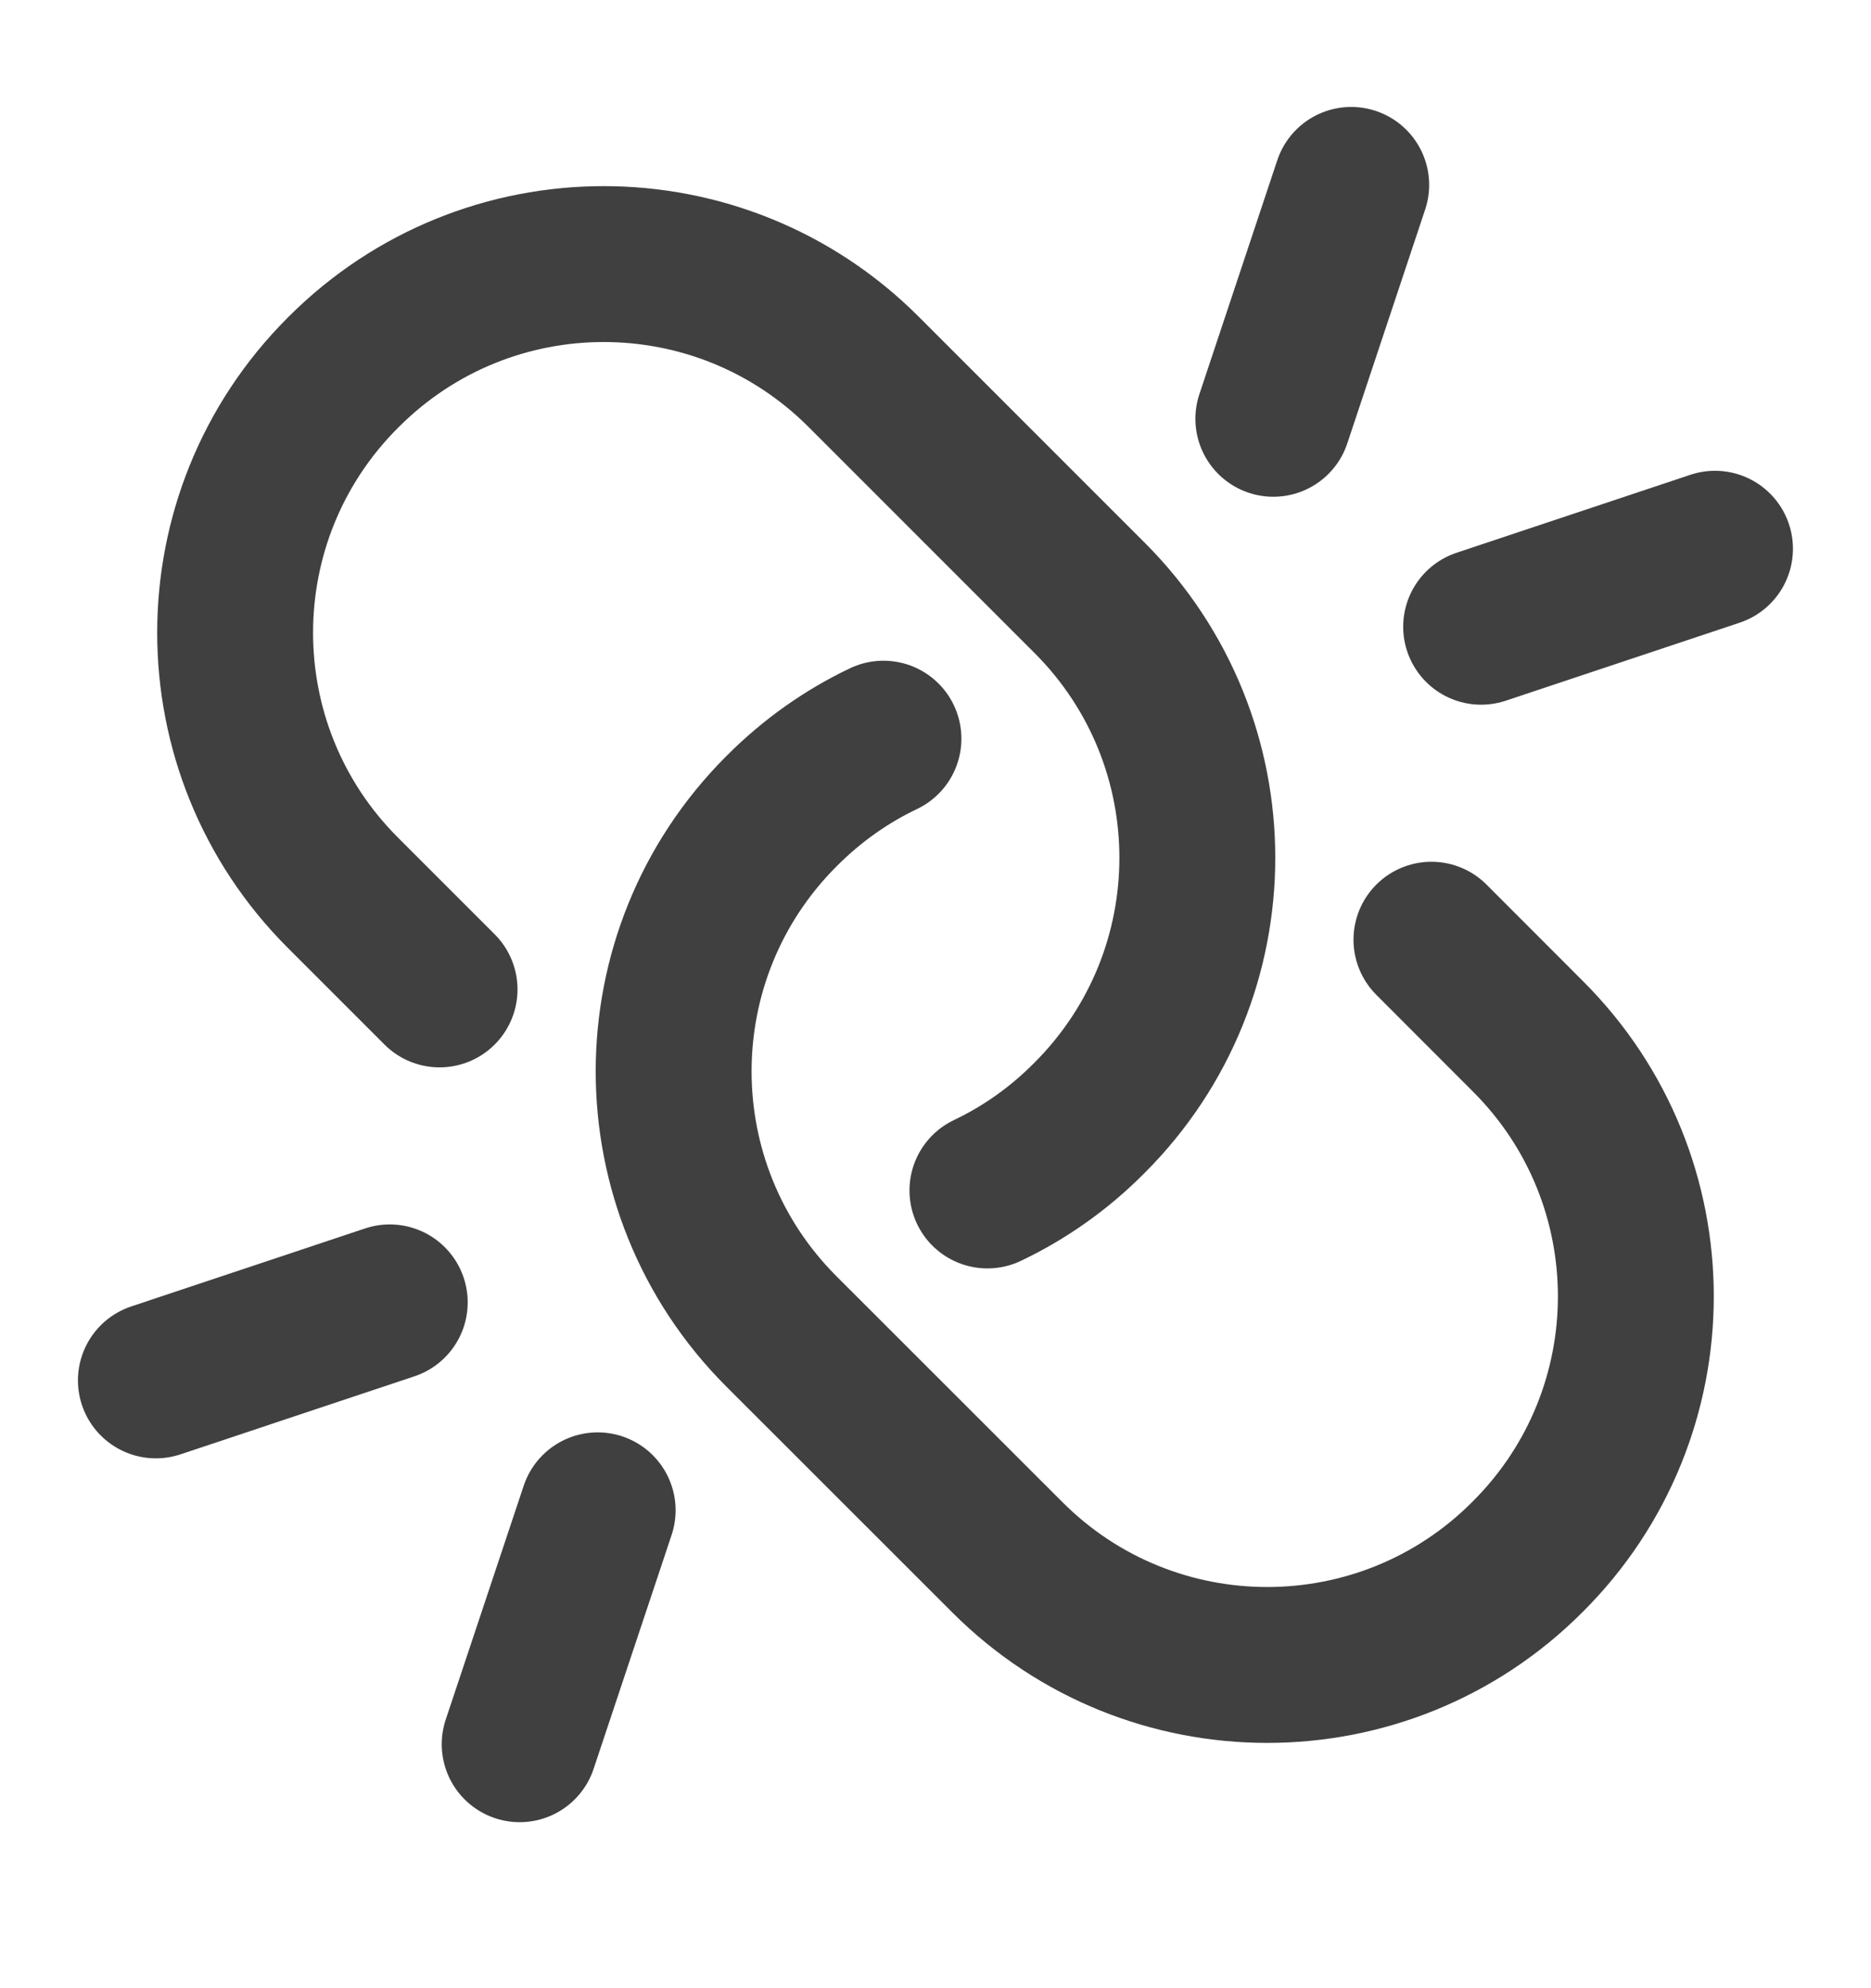 <svg width="16" height="17" viewBox="0 0 16 17" fill="none" xmlns="http://www.w3.org/2000/svg">
<path d="M7.555 6.316C7.242 6.465 6.949 6.67 6.69 6.929L6.681 6.938C5.454 8.166 5.454 10.155 6.681 11.383L8.615 13.316C9.842 14.543 11.832 14.543 13.059 13.316L13.068 13.307C14.296 12.079 14.296 10.09 13.068 8.863L12.241 8.035" stroke="#404040" stroke-width="1.333" stroke-linecap="round" stroke-linejoin="round"/>
<path d="M8.444 10.179C8.757 10.03 9.051 9.825 9.309 9.566L9.318 9.557C10.546 8.329 10.546 6.34 9.318 5.112L7.385 3.179C6.157 1.951 4.168 1.951 2.94 3.179L2.931 3.188C1.704 4.415 1.704 6.405 2.931 7.632L3.759 8.46" stroke="#404040" stroke-width="1.333" stroke-linecap="round" stroke-linejoin="round"/>
<path d="M10.889 3.581L11.555 1.581" stroke="#404040" stroke-width="1.333" stroke-linecap="round" stroke-linejoin="round"/>
<path d="M12.666 5.359L14.666 4.692" stroke="#404040" stroke-width="1.333" stroke-linecap="round" stroke-linejoin="round"/>
<path d="M3.333 11.136L1.333 11.803" stroke="#404040" stroke-width="1.333" stroke-linecap="round" stroke-linejoin="round"/>
<path d="M5.111 12.914L4.444 14.914" stroke="#404040" stroke-width="1.333" stroke-linecap="round" stroke-linejoin="round"/>
</svg>
